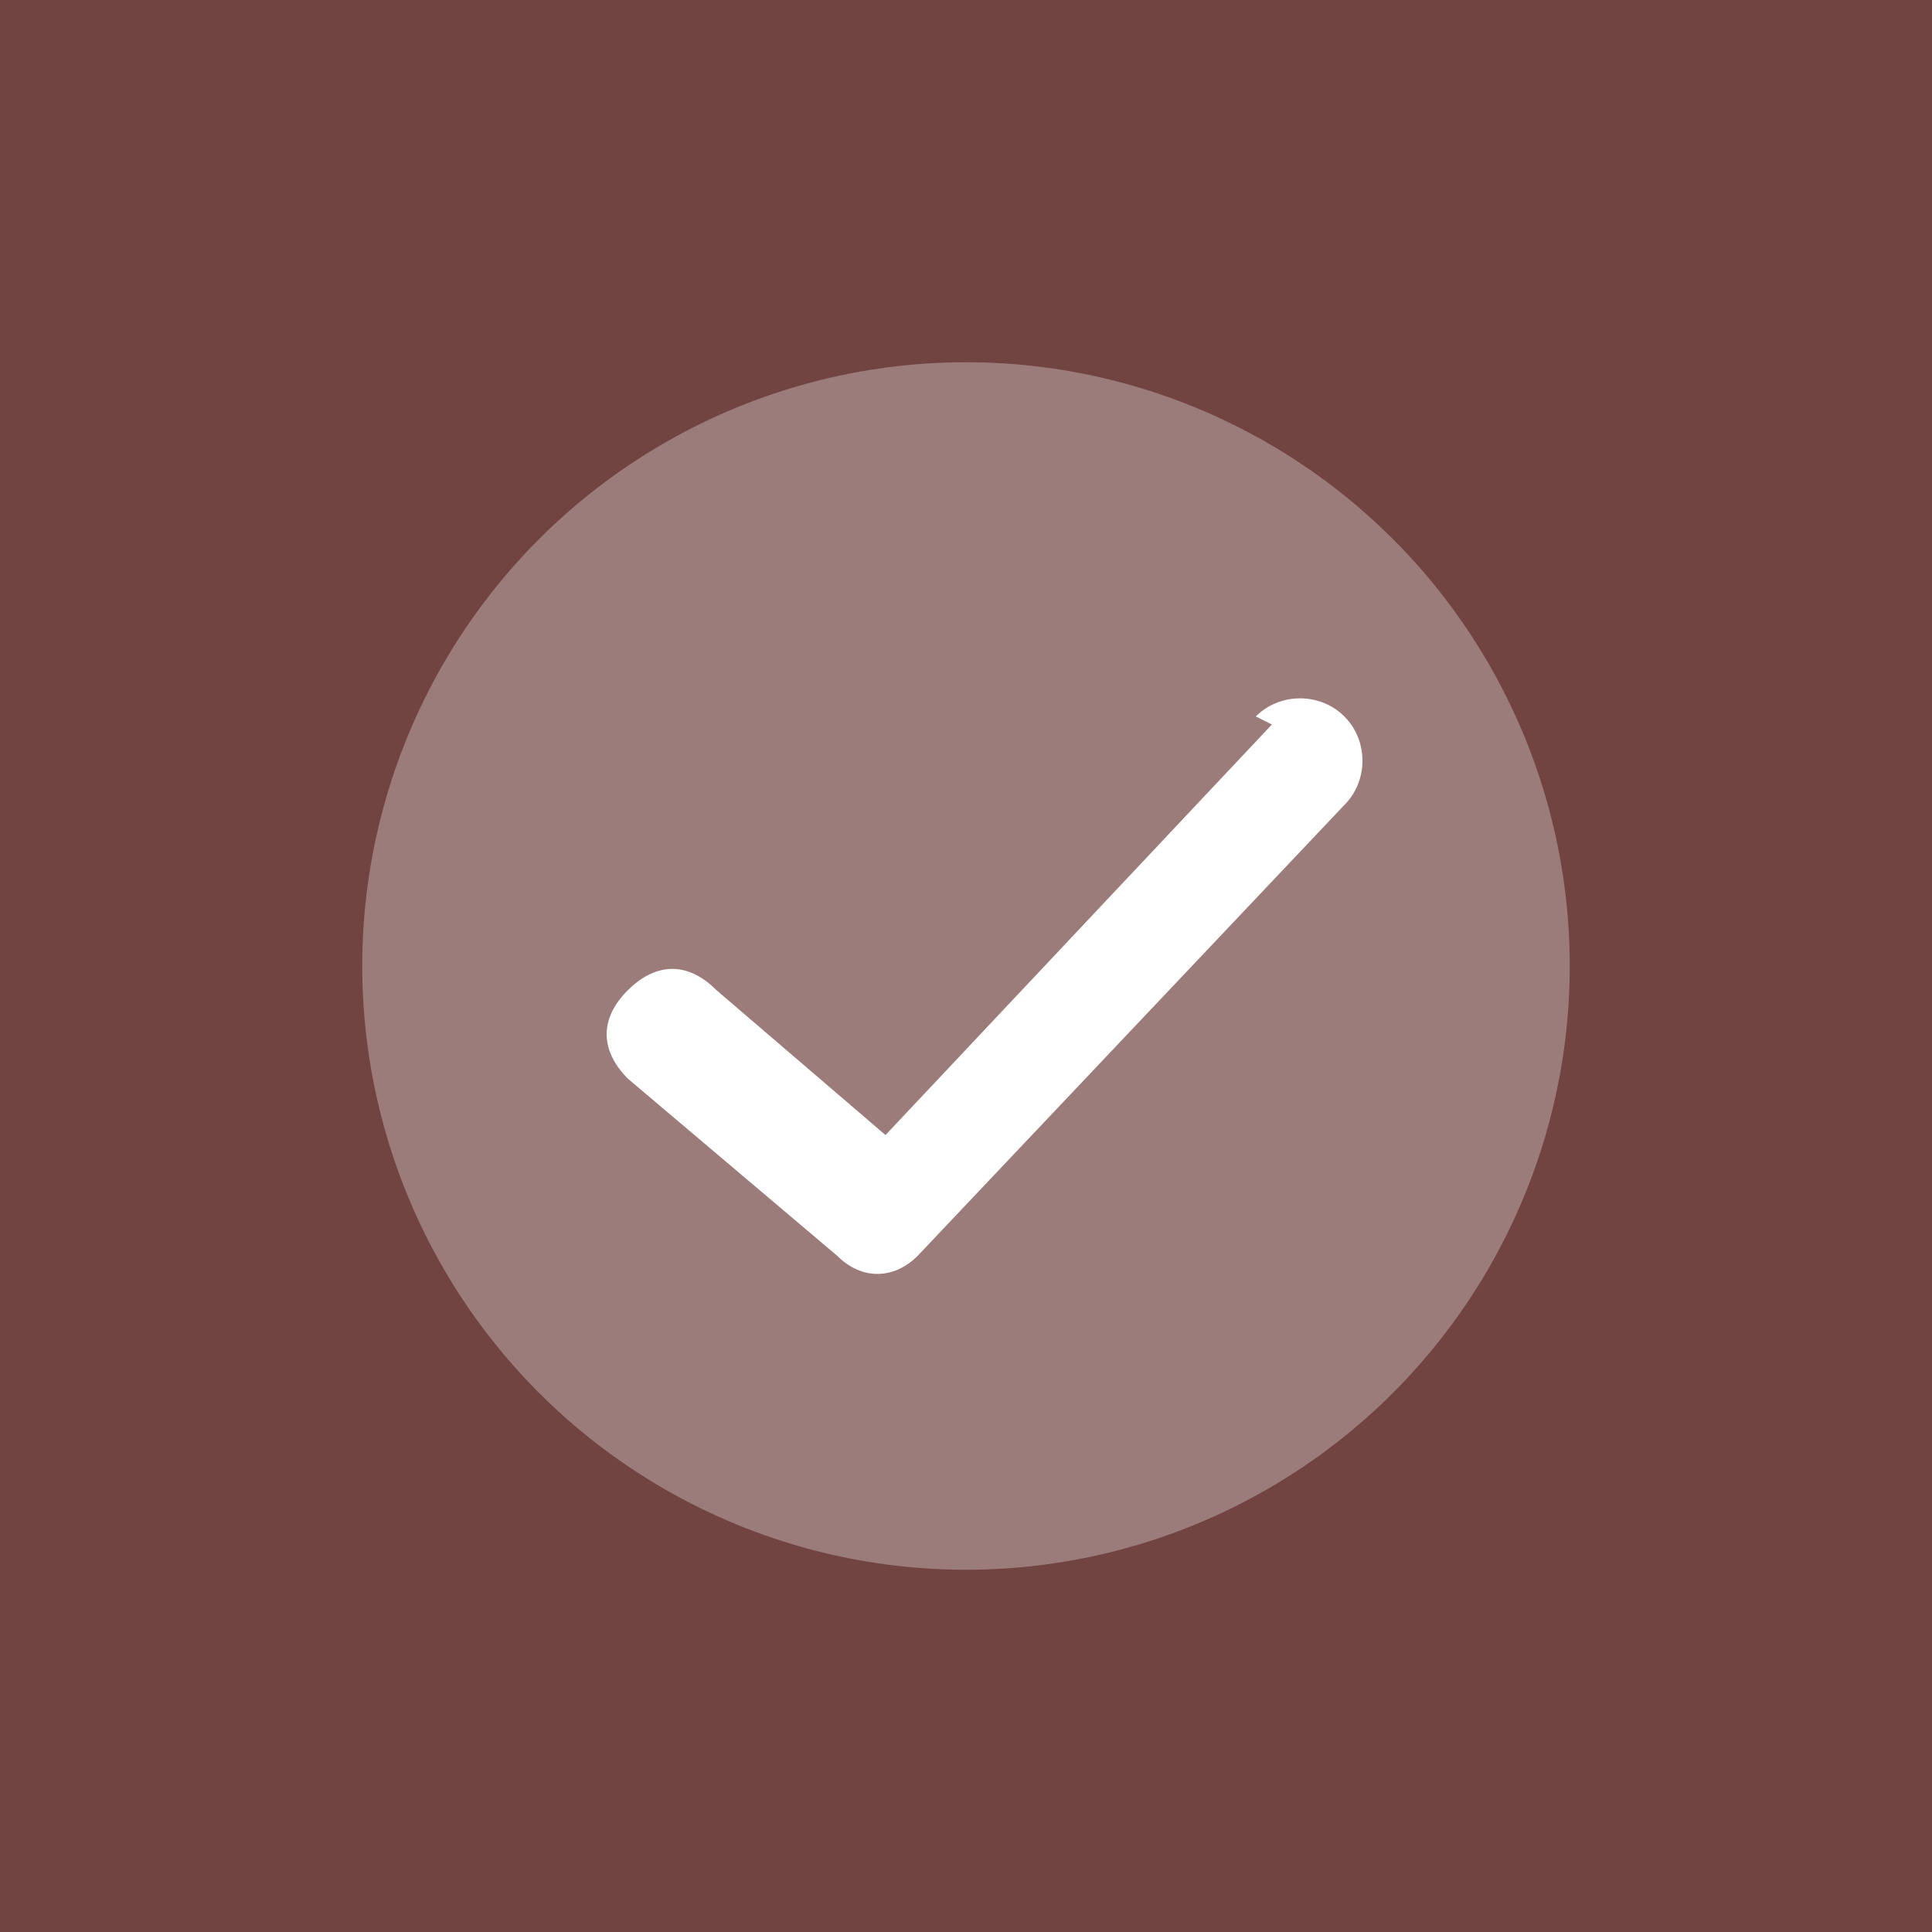 <?xml version="1.0" encoding="UTF-8"?>
<svg id="Ebene_1" xmlns="http://www.w3.org/2000/svg" version="1.1" viewBox="0 0 24 24">
  <!-- Generator: Adobe Illustrator 29.1.0, SVG Export Plug-In . SVG Version: 2.1.0 Build 142)  -->
  <defs>
    <style>
      .st0 {
        fill: none;
      }

      .st1 {
        fill: #714442;
      }

      .st2, .st3 {
        fill: #fff;
      }

      .st3 {
        isolation: isolate;
        opacity: .3;
      }
    </style>
  </defs>
  <rect class="st1" width="24" height="24"/>
  <g id="Stockholm-icons-_x2F_-Code-_x2F_-Done-circle">
    <rect id="bound" class="st0" x="3" y="3" width="18" height="18"/>
    <circle id="Oval-5" class="st3" cx="12" cy="12" r="7.5"/>
    <path id="Path-92" class="st2" d="M15.6,8.9c.3-.3.8-.3,1.1,0,.3.3.3.8,0,1.1l-5.3,5.6c-.3.3-.7.3-1,0l-2.6-2.2c-.3-.3-.4-.7,0-1.1.3-.3.7-.4,1.1,0l2.1,1.8,4.8-5.1Z"/>
  </g>
</svg>